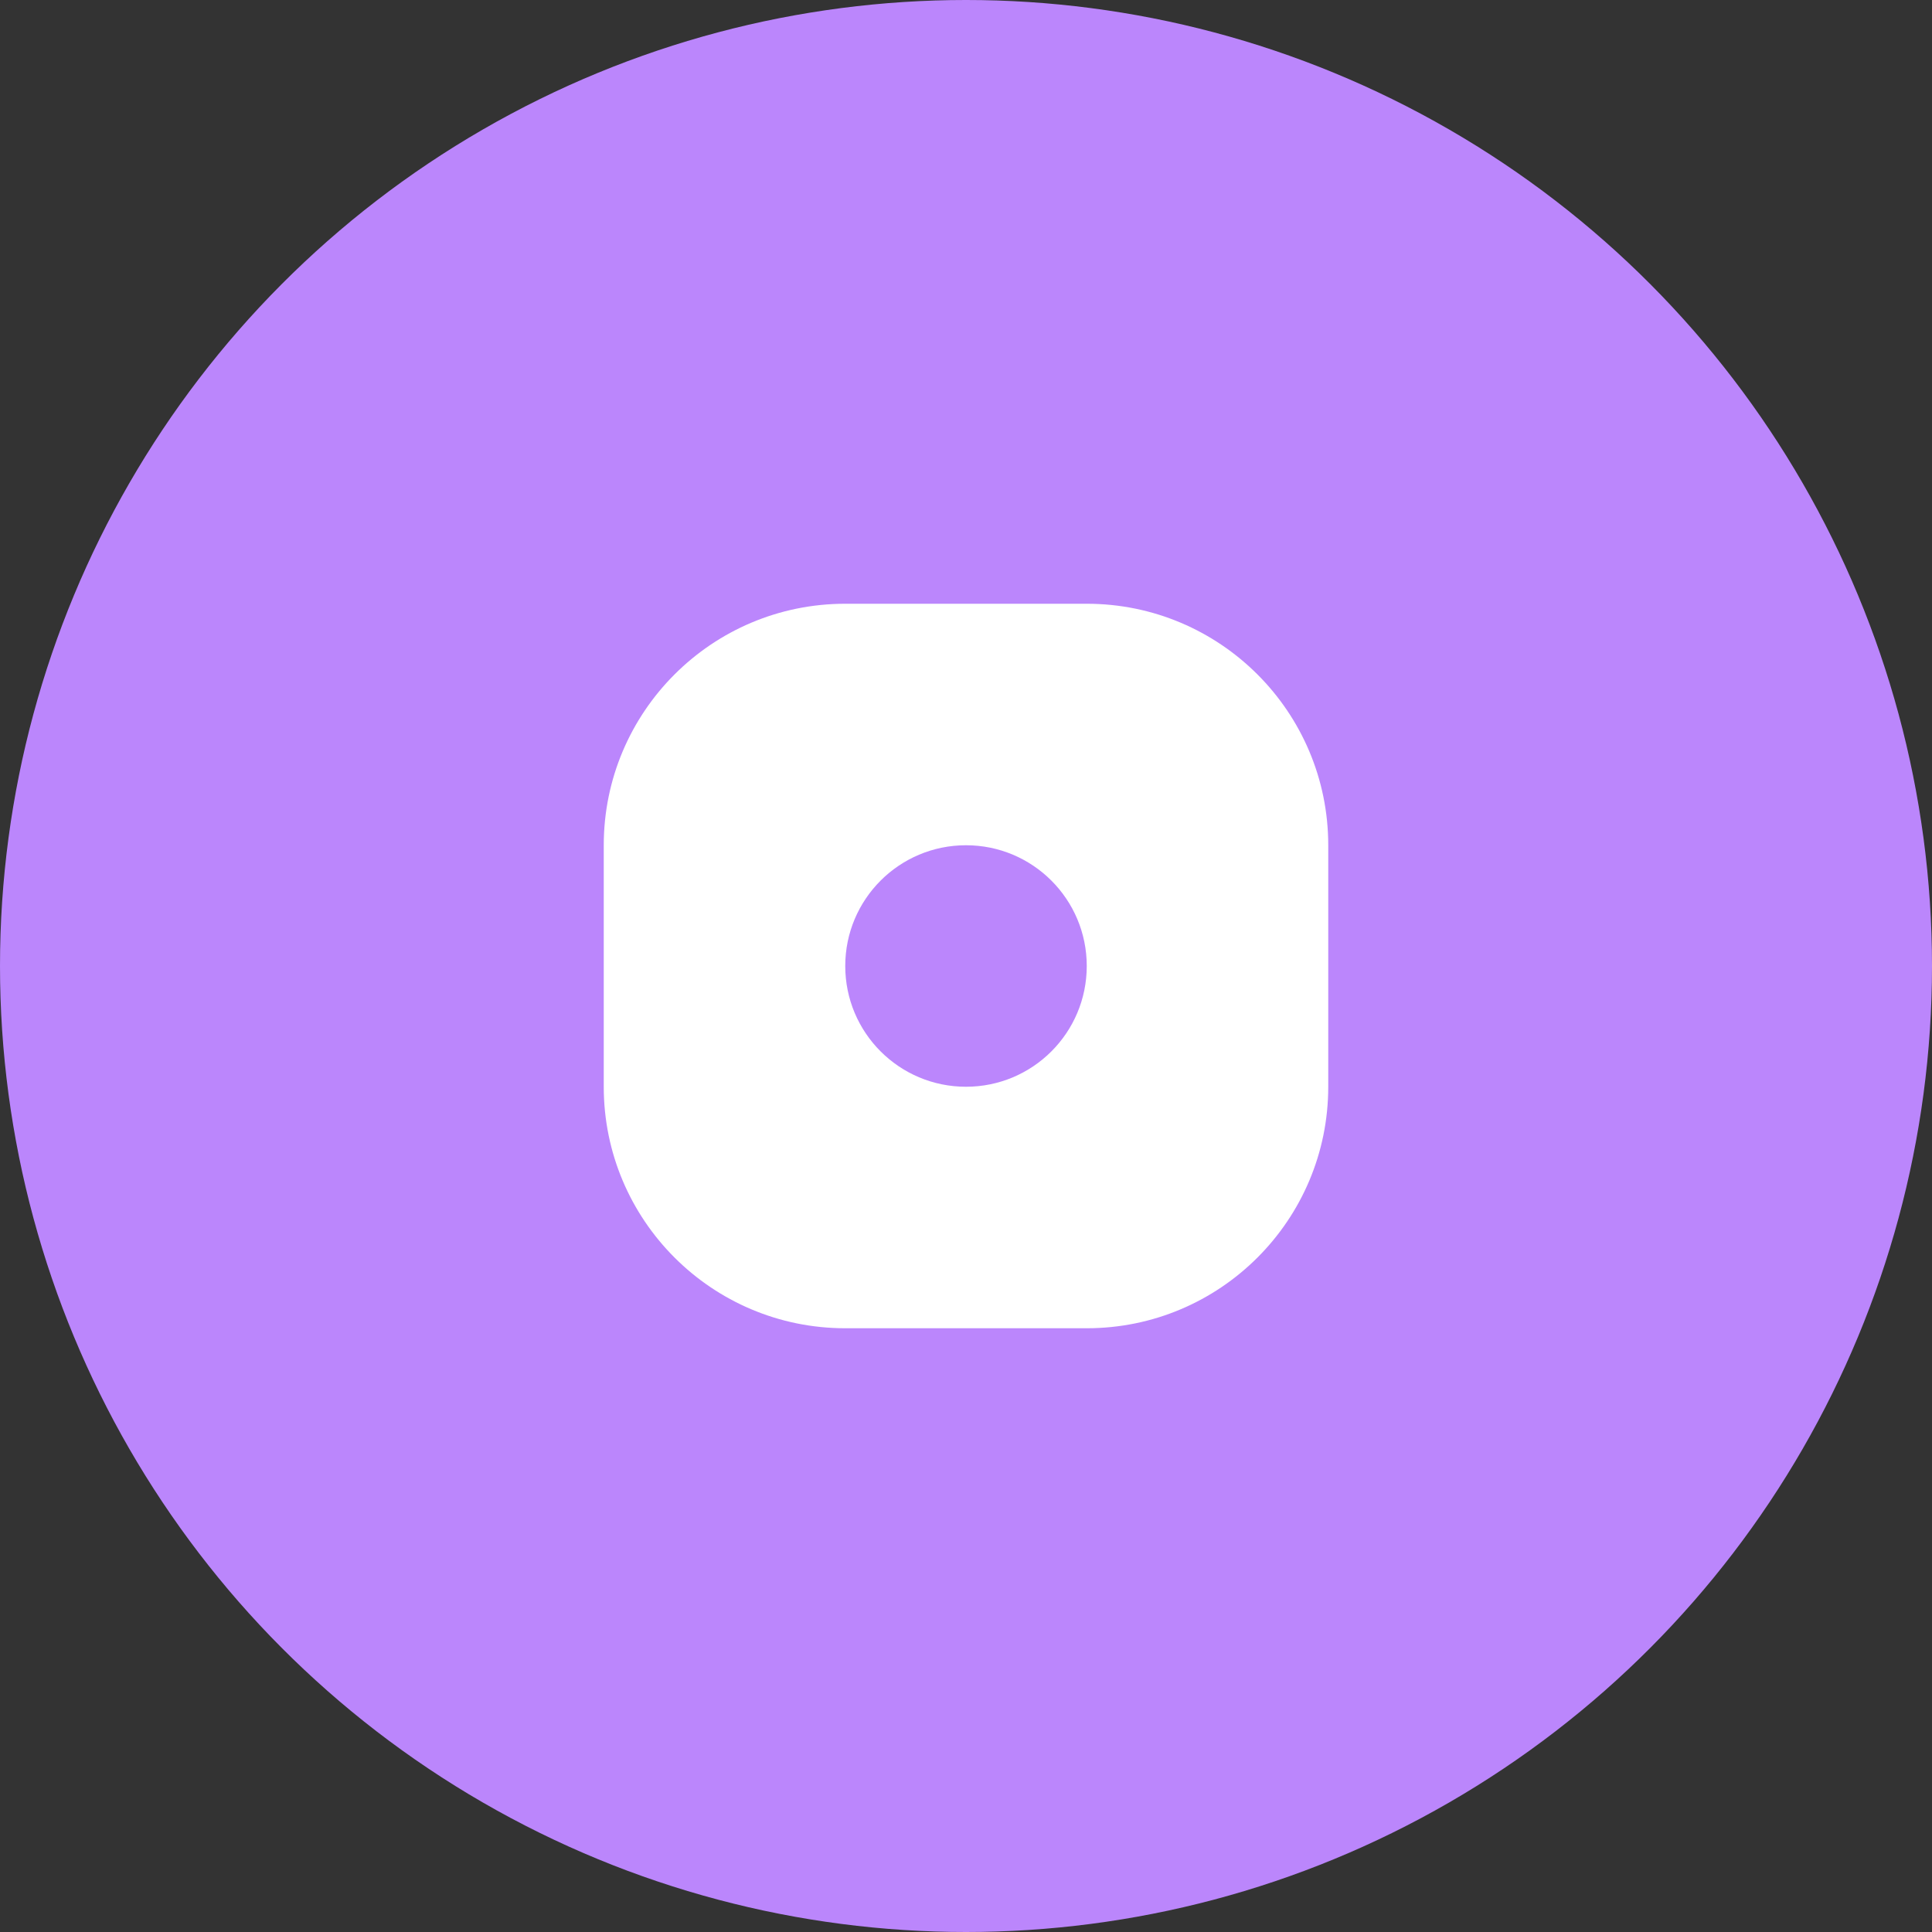 <svg width="32" height="32" viewBox="0 0 32 32" fill="none" xmlns="http://www.w3.org/2000/svg">
    <rect x="0" y="0" width="32" height="32" fill="#333333" stroke="none"/>
    <circle cx="16" cy="16" r="16" fill="#BB86FC"/>
    <path d="M10 14C10 11.791 11.791 10 14 10H18C20.209 10 22 11.791 22 14V18C22 20.209 20.209 22 18 22H14C11.791 22 10 20.209 10 18V14Z" fill="white"/>
    <path d="M14 16C14 14.895 14.895 14 16 14C17.105 14 18 14.895 18 16C18 17.105 17.105 18 16 18C14.895 18 14 17.105 14 16Z" fill="#BB86FC"/>
</svg> 